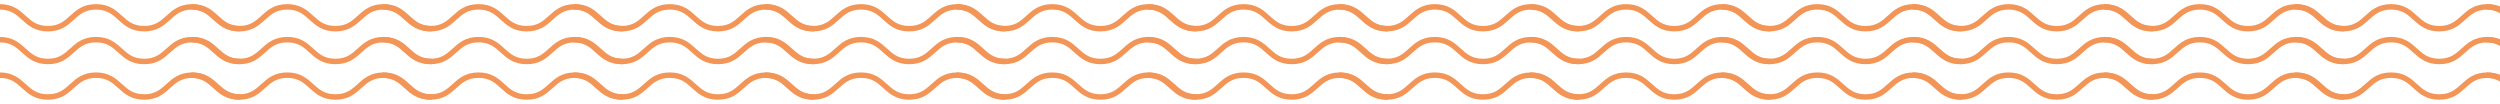 <svg width="915" height="38" viewBox="0 0 915 38" fill="none" xmlns="http://www.w3.org/2000/svg">
<g clip-path="url(#clip0_1_67364)">
<path d="M298 10.5C289.19 10.5 289.19 2.51 280.39 2.51C271.59 2.51 271.58 10.5 262.77 10.5C253.96 10.5 253.96 2.51 245.15 2.51C236.34 2.51 236.34 10.5 227.53 10.5C218.72 10.5 218.72 2.51 209.91 2.51" stroke="#F39556" stroke-width="2" stroke-miterlimit="10"/>
</g>
<g clip-path="url(#clip1_1_67364)">
<path d="M228 10.5C219.19 10.5 219.19 2.51 210.39 2.51C201.59 2.51 201.58 10.5 192.77 10.5C183.96 10.5 183.96 2.51 175.15 2.51C166.34 2.51 166.34 10.5 157.53 10.5C148.72 10.5 148.72 2.51 139.91 2.51" stroke="#F39556" stroke-width="2" stroke-miterlimit="10"/>
</g>
<g clip-path="url(#clip2_1_67364)">
<path d="M158 10.5C149.19 10.5 149.19 2.51 140.39 2.51C131.59 2.51 131.58 10.5 122.77 10.5C113.96 10.5 113.96 2.51 105.15 2.51C96.34 2.51 96.34 10.5 87.53 10.5C78.72 10.5 78.72 2.51 69.91 2.51" stroke="#F39556" stroke-width="2" stroke-miterlimit="10"/>
</g>
<g clip-path="url(#clip3_1_67364)">
<path d="M88 10.5C79.19 10.5 79.19 2.51 70.39 2.51C61.59 2.51 61.58 10.5 52.77 10.5C43.96 10.5 43.96 2.51 35.15 2.51C26.34 2.51 26.34 10.5 17.53 10.5C8.72 10.5 8.72 2.51 -0.09 2.51" stroke="#F39556" stroke-width="2" stroke-miterlimit="10"/>
</g>
<g clip-path="url(#clip4_1_67364)">
<path d="M298 22.5C289.19 22.5 289.19 14.51 280.39 14.51C271.59 14.51 271.58 22.5 262.77 22.5C253.96 22.5 253.96 14.51 245.15 14.51C236.34 14.51 236.34 22.5 227.53 22.5C218.72 22.5 218.72 14.51 209.91 14.51" stroke="#F39556" stroke-width="2" stroke-miterlimit="10"/>
</g>
<g clip-path="url(#clip5_1_67364)">
<path d="M228 22.5C219.19 22.5 219.19 14.51 210.39 14.51C201.59 14.51 201.58 22.5 192.77 22.5C183.96 22.5 183.96 14.51 175.15 14.51C166.34 14.51 166.34 22.5 157.53 22.5C148.72 22.5 148.72 14.51 139.91 14.51" stroke="#F39556" stroke-width="2" stroke-miterlimit="10"/>
</g>
<g clip-path="url(#clip6_1_67364)">
<path d="M158 22.5C149.19 22.5 149.19 14.51 140.39 14.51C131.59 14.51 131.58 22.5 122.77 22.5C113.96 22.5 113.96 14.51 105.15 14.51C96.34 14.51 96.34 22.5 87.53 22.5C78.72 22.5 78.72 14.51 69.91 14.51" stroke="#F39556" stroke-width="2" stroke-miterlimit="10"/>
</g>
<g clip-path="url(#clip7_1_67364)">
<path d="M88 22.5C79.19 22.5 79.19 14.51 70.39 14.51C61.59 14.51 61.58 22.5 52.77 22.5C43.96 22.5 43.96 14.51 35.15 14.51C26.34 14.51 26.34 22.5 17.53 22.5C8.72 22.5 8.72 14.51 -0.09 14.51" stroke="#F39556" stroke-width="2" stroke-miterlimit="10"/>
</g>
<g clip-path="url(#clip8_1_67364)">
<path d="M298 35.5C289.19 35.5 289.19 27.51 280.39 27.51C271.59 27.51 271.58 35.5 262.77 35.5C253.96 35.5 253.96 27.51 245.15 27.51C236.34 27.51 236.34 35.5 227.53 35.5C218.72 35.5 218.72 27.51 209.91 27.51" stroke="#F39556" stroke-width="2" stroke-miterlimit="10"/>
</g>
<g clip-path="url(#clip9_1_67364)">
<path d="M228 35.5C219.19 35.5 219.19 27.51 210.39 27.51C201.59 27.51 201.58 35.5 192.77 35.5C183.96 35.5 183.96 27.51 175.15 27.51C166.34 27.51 166.34 35.5 157.53 35.5C148.72 35.5 148.72 27.51 139.91 27.51" stroke="#F39556" stroke-width="2" stroke-miterlimit="10"/>
</g>
<g clip-path="url(#clip10_1_67364)">
<path d="M158 35.5C149.19 35.5 149.19 27.51 140.39 27.51C131.59 27.51 131.58 35.5 122.77 35.5C113.96 35.5 113.96 27.51 105.15 27.51C96.34 27.51 96.34 35.5 87.53 35.5C78.72 35.5 78.72 27.51 69.91 27.51" stroke="#F39556" stroke-width="2" stroke-miterlimit="10"/>
</g>
<g clip-path="url(#clip11_1_67364)">
<path d="M88 35.5C79.19 35.5 79.19 27.51 70.39 27.51C61.59 27.51 61.58 35.5 52.77 35.5C43.96 35.5 43.96 27.51 35.15 27.51C26.34 27.51 26.34 35.5 17.53 35.5C8.72 35.5 8.72 27.51 -0.09 27.51" stroke="#F39556" stroke-width="2" stroke-miterlimit="10"/>
</g>
<g clip-path="url(#clip12_1_67364)">
<path d="M578 10.5C569.19 10.5 569.19 2.51 560.39 2.51C551.59 2.51 551.58 10.5 542.77 10.5C533.96 10.5 533.96 2.51 525.15 2.51C516.34 2.51 516.34 10.5 507.53 10.5C498.72 10.5 498.72 2.51 489.91 2.51" stroke="#F39556" stroke-width="2" stroke-miterlimit="10"/>
</g>
<g clip-path="url(#clip13_1_67364)">
<path d="M508 10.5C499.19 10.5 499.19 2.51 490.39 2.51C481.59 2.51 481.58 10.5 472.77 10.5C463.96 10.5 463.96 2.51 455.15 2.51C446.34 2.51 446.34 10.5 437.53 10.5C428.72 10.5 428.72 2.51 419.91 2.51" stroke="#F39556" stroke-width="2" stroke-miterlimit="10"/>
</g>
<g clip-path="url(#clip14_1_67364)">
<path d="M438 10.5C429.19 10.5 429.19 2.51 420.39 2.51C411.59 2.51 411.58 10.5 402.77 10.5C393.96 10.5 393.96 2.51 385.15 2.51C376.34 2.51 376.34 10.5 367.53 10.5C358.72 10.5 358.72 2.51 349.91 2.51" stroke="#F39556" stroke-width="2" stroke-miterlimit="10"/>
</g>
<g clip-path="url(#clip15_1_67364)">
<path d="M368 10.5C359.19 10.5 359.19 2.51 350.39 2.51C341.59 2.51 341.58 10.5 332.77 10.5C323.96 10.5 323.96 2.51 315.15 2.51C306.34 2.51 306.34 10.5 297.53 10.5C288.72 10.5 288.72 2.51 279.91 2.51" stroke="#F39556" stroke-width="2" stroke-miterlimit="10"/>
</g>
<g clip-path="url(#clip16_1_67364)">
<path d="M578 22.5C569.19 22.5 569.19 14.51 560.39 14.51C551.59 14.51 551.58 22.5 542.77 22.5C533.96 22.5 533.96 14.51 525.15 14.51C516.34 14.51 516.34 22.5 507.53 22.5C498.72 22.5 498.72 14.51 489.91 14.51" stroke="#F39556" stroke-width="2" stroke-miterlimit="10"/>
</g>
<g clip-path="url(#clip17_1_67364)">
<path d="M508 22.5C499.19 22.5 499.19 14.51 490.39 14.51C481.59 14.51 481.58 22.5 472.77 22.5C463.96 22.5 463.96 14.51 455.15 14.51C446.34 14.51 446.34 22.5 437.53 22.5C428.72 22.5 428.72 14.51 419.91 14.51" stroke="#F39556" stroke-width="2" stroke-miterlimit="10"/>
</g>
<g clip-path="url(#clip18_1_67364)">
<path d="M438 22.5C429.19 22.5 429.19 14.51 420.39 14.51C411.59 14.51 411.58 22.5 402.77 22.5C393.96 22.5 393.96 14.51 385.15 14.51C376.34 14.51 376.34 22.5 367.53 22.5C358.72 22.5 358.72 14.51 349.91 14.51" stroke="#F39556" stroke-width="2" stroke-miterlimit="10"/>
</g>
<g clip-path="url(#clip19_1_67364)">
<path d="M368 22.5C359.19 22.5 359.19 14.51 350.39 14.51C341.59 14.51 341.58 22.5 332.77 22.5C323.96 22.5 323.96 14.51 315.15 14.51C306.34 14.51 306.34 22.5 297.53 22.5C288.72 22.5 288.72 14.51 279.91 14.51" stroke="#F39556" stroke-width="2" stroke-miterlimit="10"/>
</g>
<g clip-path="url(#clip20_1_67364)">
<path d="M578 35.5C569.19 35.5 569.19 27.51 560.39 27.51C551.59 27.51 551.58 35.5 542.77 35.5C533.96 35.5 533.96 27.51 525.15 27.51C516.34 27.51 516.34 35.5 507.53 35.5C498.72 35.5 498.72 27.51 489.91 27.51" stroke="#F39556" stroke-width="2" stroke-miterlimit="10"/>
</g>
<g clip-path="url(#clip21_1_67364)">
<path d="M508 35.5C499.19 35.5 499.19 27.51 490.39 27.51C481.59 27.51 481.58 35.5 472.77 35.5C463.96 35.5 463.96 27.51 455.15 27.51C446.34 27.51 446.34 35.5 437.53 35.5C428.72 35.5 428.72 27.51 419.91 27.51" stroke="#F39556" stroke-width="2" stroke-miterlimit="10"/>
</g>
<g clip-path="url(#clip22_1_67364)">
<path d="M438 35.5C429.19 35.5 429.19 27.51 420.39 27.51C411.59 27.51 411.58 35.5 402.77 35.5C393.96 35.5 393.96 27.51 385.15 27.51C376.34 27.51 376.34 35.5 367.53 35.5C358.72 35.5 358.72 27.51 349.91 27.51" stroke="#F39556" stroke-width="2" stroke-miterlimit="10"/>
</g>
<g clip-path="url(#clip23_1_67364)">
<path d="M368 35.5C359.19 35.5 359.19 27.51 350.39 27.51C341.59 27.51 341.58 35.5 332.77 35.5C323.96 35.5 323.96 27.51 315.15 27.51C306.34 27.51 306.34 35.5 297.53 35.5C288.72 35.5 288.72 27.51 279.91 27.51" stroke="#F39556" stroke-width="2" stroke-miterlimit="10"/>
</g>
<g clip-path="url(#clip24_1_67364)">
<path d="M858 10.5C849.19 10.5 849.19 2.51 840.39 2.51C831.59 2.51 831.58 10.5 822.77 10.5C813.96 10.5 813.96 2.51 805.15 2.51C796.34 2.51 796.34 10.5 787.53 10.5C778.72 10.5 778.72 2.51 769.91 2.51" stroke="#F39556" stroke-width="2" stroke-miterlimit="10"/>
</g>
<g clip-path="url(#clip25_1_67364)">
<path d="M788 10.5C779.19 10.5 779.19 2.51 770.39 2.51C761.59 2.51 761.58 10.5 752.77 10.5C743.96 10.5 743.96 2.51 735.15 2.51C726.34 2.51 726.34 10.5 717.53 10.5C708.72 10.5 708.72 2.51 699.91 2.51" stroke="#F39556" stroke-width="2" stroke-miterlimit="10"/>
</g>
<g clip-path="url(#clip26_1_67364)">
<path d="M718 10.5C709.19 10.5 709.19 2.51 700.39 2.51C691.59 2.51 691.58 10.5 682.77 10.5C673.96 10.5 673.96 2.51 665.15 2.51C656.34 2.51 656.34 10.5 647.53 10.5C638.72 10.5 638.72 2.51 629.91 2.51" stroke="#F39556" stroke-width="2" stroke-miterlimit="10"/>
</g>
<g clip-path="url(#clip27_1_67364)">
<path d="M648 10.5C639.19 10.5 639.19 2.51 630.39 2.51C621.59 2.51 621.58 10.5 612.77 10.5C603.96 10.5 603.96 2.51 595.15 2.51C586.34 2.51 586.34 10.5 577.53 10.5C568.72 10.5 568.72 2.51 559.91 2.51" stroke="#F39556" stroke-width="2" stroke-miterlimit="10"/>
</g>
<g clip-path="url(#clip28_1_67364)">
<path d="M858 22.5C849.19 22.5 849.19 14.51 840.39 14.51C831.59 14.51 831.58 22.5 822.77 22.5C813.96 22.5 813.96 14.51 805.15 14.51C796.34 14.51 796.34 22.5 787.53 22.5C778.72 22.5 778.72 14.51 769.91 14.51" stroke="#F39556" stroke-width="2" stroke-miterlimit="10"/>
</g>
<g clip-path="url(#clip29_1_67364)">
<path d="M788 22.5C779.19 22.5 779.19 14.51 770.39 14.51C761.59 14.51 761.58 22.5 752.77 22.5C743.96 22.5 743.96 14.51 735.15 14.51C726.34 14.51 726.34 22.5 717.53 22.5C708.72 22.5 708.72 14.51 699.91 14.51" stroke="#F39556" stroke-width="2" stroke-miterlimit="10"/>
</g>
<g clip-path="url(#clip30_1_67364)">
<path d="M718 22.5C709.19 22.5 709.19 14.51 700.39 14.51C691.59 14.51 691.58 22.5 682.77 22.5C673.96 22.5 673.96 14.51 665.15 14.51C656.34 14.51 656.34 22.5 647.53 22.5C638.72 22.5 638.72 14.51 629.91 14.51" stroke="#F39556" stroke-width="2" stroke-miterlimit="10"/>
</g>
<g clip-path="url(#clip31_1_67364)">
<path d="M648 22.5C639.19 22.5 639.19 14.51 630.39 14.51C621.59 14.51 621.58 22.5 612.77 22.5C603.96 22.5 603.96 14.51 595.15 14.51C586.34 14.51 586.34 22.5 577.53 22.5C568.72 22.5 568.72 14.51 559.91 14.51" stroke="#F39556" stroke-width="2" stroke-miterlimit="10"/>
</g>
<g clip-path="url(#clip32_1_67364)">
<path d="M858 35.5C849.19 35.5 849.19 27.51 840.39 27.51C831.59 27.51 831.58 35.5 822.77 35.5C813.96 35.5 813.96 27.51 805.15 27.51C796.34 27.51 796.34 35.5 787.53 35.5C778.72 35.5 778.72 27.51 769.91 27.51" stroke="#F39556" stroke-width="2" stroke-miterlimit="10"/>
</g>
<g clip-path="url(#clip33_1_67364)">
<path d="M788 35.5C779.19 35.5 779.19 27.51 770.39 27.51C761.59 27.51 761.58 35.5 752.77 35.5C743.96 35.5 743.96 27.51 735.15 27.51C726.34 27.51 726.34 35.5 717.53 35.5C708.72 35.5 708.72 27.51 699.91 27.51" stroke="#F39556" stroke-width="2" stroke-miterlimit="10"/>
</g>
<g clip-path="url(#clip34_1_67364)">
<path d="M718 35.5C709.19 35.5 709.19 27.51 700.39 27.51C691.59 27.51 691.58 35.5 682.77 35.5C673.96 35.5 673.96 27.51 665.15 27.51C656.34 27.51 656.34 35.5 647.53 35.5C638.72 35.5 638.72 27.51 629.91 27.51" stroke="#F39556" stroke-width="2" stroke-miterlimit="10"/>
</g>
<g clip-path="url(#clip35_1_67364)">
<path d="M648 35.5C639.19 35.5 639.19 27.51 630.39 27.51C621.59 27.51 621.58 35.5 612.77 35.5C603.96 35.5 603.96 27.51 595.15 27.51C586.34 27.51 586.34 35.5 577.53 35.5C568.72 35.5 568.72 27.51 559.91 27.51" stroke="#F39556" stroke-width="2" stroke-miterlimit="10"/>
</g>
<g clip-path="url(#clip36_1_67364)">
<path d="M998 10.5C989.19 10.5 989.19 2.51 980.39 2.51C971.59 2.51 971.58 10.5 962.77 10.5C953.96 10.5 953.96 2.51 945.15 2.51C936.34 2.51 936.34 10.5 927.53 10.5C918.72 10.5 918.72 2.51 909.91 2.51" stroke="#F39556" stroke-width="2" stroke-miterlimit="10"/>
</g>
<g clip-path="url(#clip37_1_67364)">
<path d="M928 10.5C919.19 10.5 919.19 2.51 910.39 2.51C901.59 2.51 901.58 10.5 892.77 10.5C883.96 10.5 883.96 2.51 875.15 2.51C866.34 2.51 866.34 10.5 857.53 10.5C848.72 10.5 848.72 2.51 839.91 2.51" stroke="#F39556" stroke-width="2" stroke-miterlimit="10"/>
</g>
<g clip-path="url(#clip38_1_67364)">
<path d="M998 22.5C989.19 22.5 989.19 14.51 980.39 14.51C971.59 14.51 971.58 22.5 962.77 22.5C953.96 22.5 953.96 14.51 945.15 14.51C936.34 14.51 936.34 22.5 927.53 22.5C918.72 22.5 918.72 14.51 909.91 14.51" stroke="#F39556" stroke-width="2" stroke-miterlimit="10"/>
</g>
<g clip-path="url(#clip39_1_67364)">
<path d="M928 22.5C919.19 22.5 919.19 14.51 910.39 14.51C901.59 14.51 901.58 22.5 892.77 22.5C883.96 22.5 883.96 14.51 875.15 14.51C866.34 14.51 866.34 22.5 857.53 22.5C848.72 22.5 848.72 14.51 839.91 14.51" stroke="#F39556" stroke-width="2" stroke-miterlimit="10"/>
</g>
<g clip-path="url(#clip40_1_67364)">
<path d="M998 35.5C989.19 35.5 989.19 27.51 980.39 27.51C971.59 27.51 971.58 35.5 962.77 35.5C953.96 35.5 953.96 27.51 945.15 27.51C936.34 27.51 936.34 35.5 927.53 35.5C918.72 35.5 918.72 27.51 909.91 27.51" stroke="#F39556" stroke-width="2" stroke-miterlimit="10"/>
</g>
<g clip-path="url(#clip41_1_67364)">
<path d="M928 35.5C919.19 35.5 919.19 27.51 910.39 27.51C901.59 27.51 901.58 35.5 892.77 35.5C883.96 35.5 883.96 27.51 875.15 27.51C866.34 27.51 866.34 35.5 857.53 35.5C848.72 35.5 848.72 27.51 839.91 27.51" stroke="#F39556" stroke-width="2" stroke-miterlimit="10"/>
</g>
<defs>
<clipPath id="clip0_1_67364">
<rect width="88" height="13" fill="white" transform="translate(298 13) rotate(-180)"/>
</clipPath>
<clipPath id="clip1_1_67364">
<rect width="88" height="13" fill="white" transform="translate(228 13) rotate(-180)"/>
</clipPath>
<clipPath id="clip2_1_67364">
<rect width="88" height="13" fill="white" transform="translate(158 13) rotate(-180)"/>
</clipPath>
<clipPath id="clip3_1_67364">
<rect width="88" height="13" fill="white" transform="translate(88 13) rotate(-180)"/>
</clipPath>
<clipPath id="clip4_1_67364">
<rect width="88" height="13" fill="white" transform="translate(298 25) rotate(-180)"/>
</clipPath>
<clipPath id="clip5_1_67364">
<rect width="88" height="13" fill="white" transform="translate(228 25) rotate(-180)"/>
</clipPath>
<clipPath id="clip6_1_67364">
<rect width="88" height="13" fill="white" transform="translate(158 25) rotate(-180)"/>
</clipPath>
<clipPath id="clip7_1_67364">
<rect width="88" height="13" fill="white" transform="translate(88 25) rotate(-180)"/>
</clipPath>
<clipPath id="clip8_1_67364">
<rect width="88" height="13" fill="white" transform="translate(298 38) rotate(-180)"/>
</clipPath>
<clipPath id="clip9_1_67364">
<rect width="88" height="13" fill="white" transform="translate(228 38) rotate(-180)"/>
</clipPath>
<clipPath id="clip10_1_67364">
<rect width="88" height="13" fill="white" transform="translate(158 38) rotate(-180)"/>
</clipPath>
<clipPath id="clip11_1_67364">
<rect width="88" height="13" fill="white" transform="translate(88 38) rotate(-180)"/>
</clipPath>
<clipPath id="clip12_1_67364">
<rect width="88" height="13" fill="white" transform="translate(578 13) rotate(-180)"/>
</clipPath>
<clipPath id="clip13_1_67364">
<rect width="88" height="13" fill="white" transform="translate(508 13) rotate(-180)"/>
</clipPath>
<clipPath id="clip14_1_67364">
<rect width="88" height="13" fill="white" transform="translate(438 13) rotate(-180)"/>
</clipPath>
<clipPath id="clip15_1_67364">
<rect width="88" height="13" fill="white" transform="translate(368 13) rotate(-180)"/>
</clipPath>
<clipPath id="clip16_1_67364">
<rect width="88" height="13" fill="white" transform="translate(578 25) rotate(-180)"/>
</clipPath>
<clipPath id="clip17_1_67364">
<rect width="88" height="13" fill="white" transform="translate(508 25) rotate(-180)"/>
</clipPath>
<clipPath id="clip18_1_67364">
<rect width="88" height="13" fill="white" transform="translate(438 25) rotate(-180)"/>
</clipPath>
<clipPath id="clip19_1_67364">
<rect width="88" height="13" fill="white" transform="translate(368 25) rotate(-180)"/>
</clipPath>
<clipPath id="clip20_1_67364">
<rect width="88" height="13" fill="white" transform="translate(578 38) rotate(-180)"/>
</clipPath>
<clipPath id="clip21_1_67364">
<rect width="88" height="13" fill="white" transform="translate(508 38) rotate(-180)"/>
</clipPath>
<clipPath id="clip22_1_67364">
<rect width="88" height="13" fill="white" transform="translate(438 38) rotate(-180)"/>
</clipPath>
<clipPath id="clip23_1_67364">
<rect width="88" height="13" fill="white" transform="translate(368 38) rotate(-180)"/>
</clipPath>
<clipPath id="clip24_1_67364">
<rect width="88" height="13" fill="white" transform="translate(858 13) rotate(-180)"/>
</clipPath>
<clipPath id="clip25_1_67364">
<rect width="88" height="13" fill="white" transform="translate(788 13) rotate(-180)"/>
</clipPath>
<clipPath id="clip26_1_67364">
<rect width="88" height="13" fill="white" transform="translate(718 13) rotate(-180)"/>
</clipPath>
<clipPath id="clip27_1_67364">
<rect width="88" height="13" fill="white" transform="translate(648 13) rotate(-180)"/>
</clipPath>
<clipPath id="clip28_1_67364">
<rect width="88" height="13" fill="white" transform="translate(858 25) rotate(-180)"/>
</clipPath>
<clipPath id="clip29_1_67364">
<rect width="88" height="13" fill="white" transform="translate(788 25) rotate(-180)"/>
</clipPath>
<clipPath id="clip30_1_67364">
<rect width="88" height="13" fill="white" transform="translate(718 25) rotate(-180)"/>
</clipPath>
<clipPath id="clip31_1_67364">
<rect width="88" height="13" fill="white" transform="translate(648 25) rotate(-180)"/>
</clipPath>
<clipPath id="clip32_1_67364">
<rect width="88" height="13" fill="white" transform="translate(858 38) rotate(-180)"/>
</clipPath>
<clipPath id="clip33_1_67364">
<rect width="88" height="13" fill="white" transform="translate(788 38) rotate(-180)"/>
</clipPath>
<clipPath id="clip34_1_67364">
<rect width="88" height="13" fill="white" transform="translate(718 38) rotate(-180)"/>
</clipPath>
<clipPath id="clip35_1_67364">
<rect width="88" height="13" fill="white" transform="translate(648 38) rotate(-180)"/>
</clipPath>
<clipPath id="clip36_1_67364">
<rect width="88" height="13" fill="white" transform="translate(998 13) rotate(-180)"/>
</clipPath>
<clipPath id="clip37_1_67364">
<rect width="88" height="13" fill="white" transform="translate(928 13) rotate(-180)"/>
</clipPath>
<clipPath id="clip38_1_67364">
<rect width="88" height="13" fill="white" transform="translate(998 25) rotate(-180)"/>
</clipPath>
<clipPath id="clip39_1_67364">
<rect width="88" height="13" fill="white" transform="translate(928 25) rotate(-180)"/>
</clipPath>
<clipPath id="clip40_1_67364">
<rect width="88" height="13" fill="white" transform="translate(998 38) rotate(-180)"/>
</clipPath>
<clipPath id="clip41_1_67364">
<rect width="88" height="13" fill="white" transform="translate(928 38) rotate(-180)"/>
</clipPath>
</defs>
</svg>
